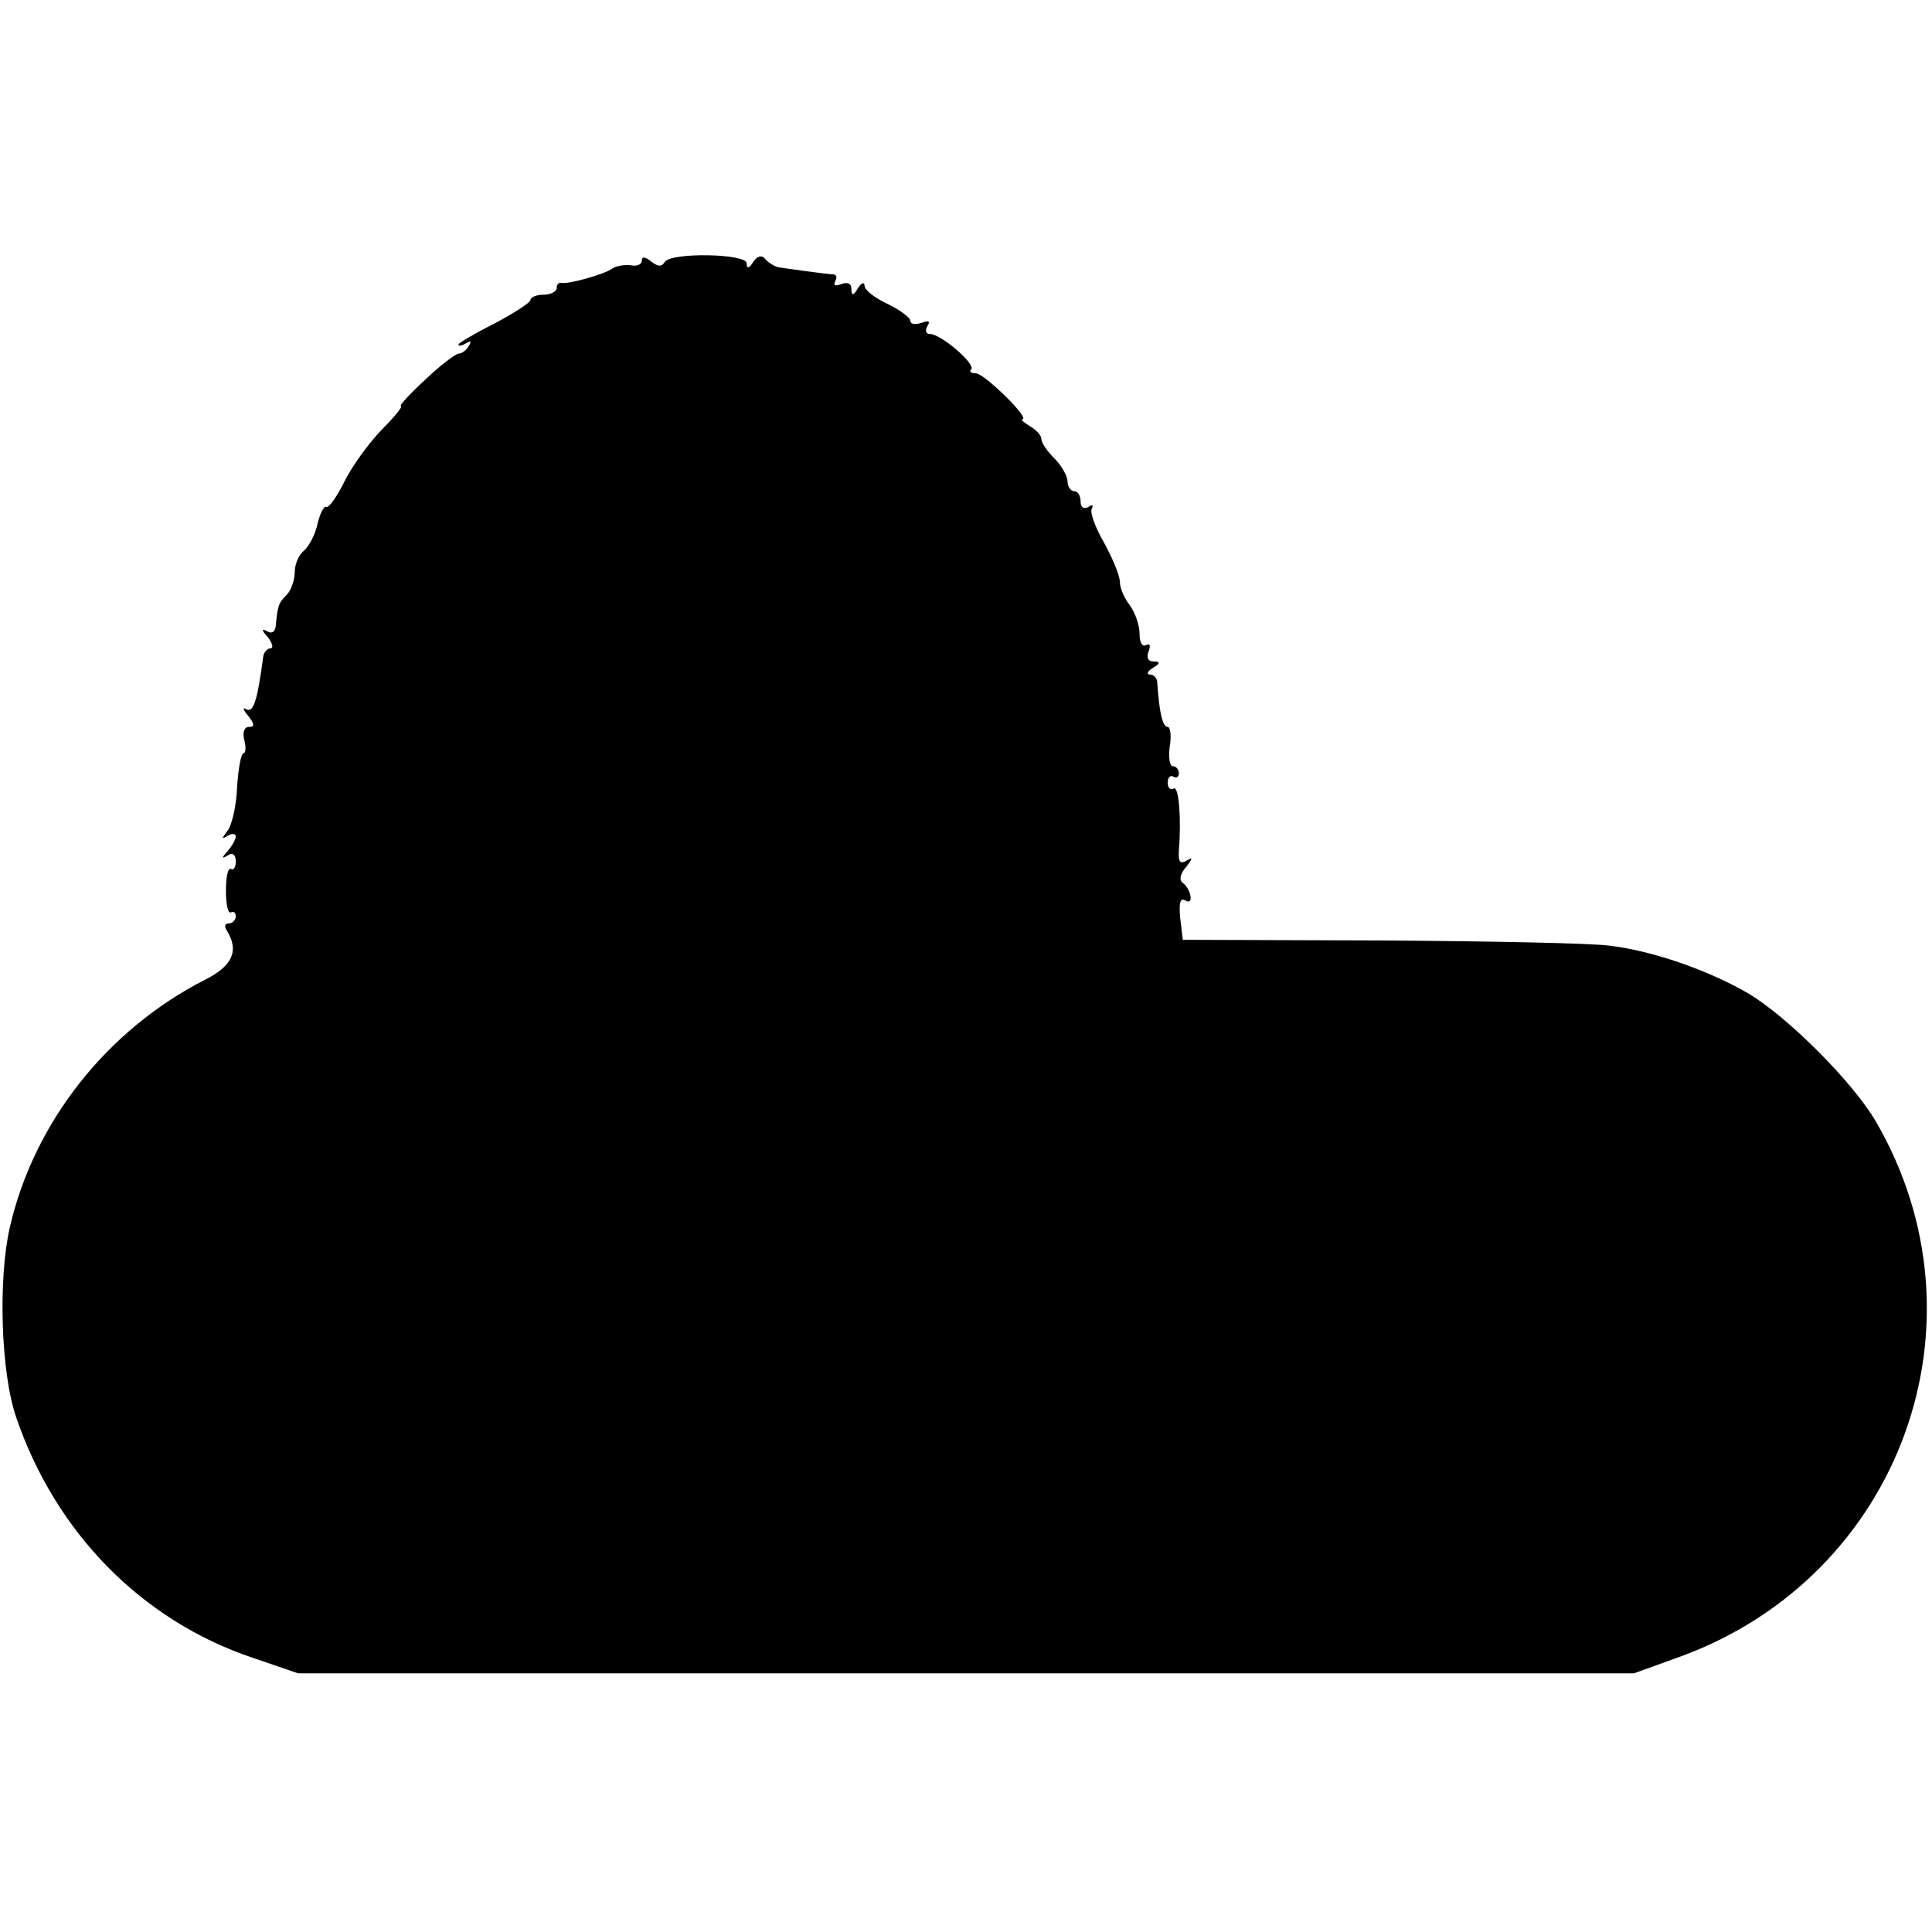 <?xml version="1.0" standalone="no"?>
<!DOCTYPE svg PUBLIC "-//W3C//DTD SVG 20010904//EN"
 "http://www.w3.org/TR/2001/REC-SVG-20010904/DTD/svg10.dtd">
<svg version="1.0" xmlns="http://www.w3.org/2000/svg"
 width="295pt" height="295pt" viewBox="0 0 295 295"
 preserveAspectRatio="xMidYMid meet">
<g transform="translate(0,295) scale(0.1,-0.1)"
fill="#000000" stroke="none">
<path d="M980 2552 c0 -6 -8 -9 -17 -7 -10 1 -22 -1 -28 -5 -12 -9 -67 -24
-77 -22 -5 1 -8 -2 -8 -8 0 -5 -9 -10 -20 -10 -11 0 -20 -4 -20 -8 0 -4 -25
-20 -55 -36 -30 -15 -55 -30 -55 -32 0 -3 5 -2 12 2 7 4 8 3 4 -4 -4 -7 -11
-12 -16 -12 -4 0 -28 -18 -51 -40 -24 -22 -40 -40 -37 -40 4 0 -10 -17 -30
-37 -20 -21 -46 -57 -57 -80 -11 -22 -23 -39 -27 -37 -3 2 -9 -9 -13 -25 -3
-16 -13 -35 -21 -42 -8 -6 -14 -21 -14 -33 0 -12 -6 -28 -12 -34 -13 -13 -14
-17 -17 -48 -1 -9 -6 -12 -13 -8 -9 5 -9 2 1 -9 7 -9 9 -17 4 -17 -5 0 -10 -6
-11 -12 -9 -68 -15 -87 -26 -81 -6 4 -5 -1 3 -10 10 -13 10 -17 1 -17 -7 0
-10 -8 -7 -20 3 -11 2 -20 -1 -20 -4 0 -8 -23 -10 -52 -1 -28 -8 -59 -15 -67
-9 -12 -9 -13 1 -7 6 4 12 3 12 -1 0 -5 -6 -15 -12 -22 -10 -11 -10 -13 0 -7
7 5 12 1 12 -9 0 -9 -3 -14 -7 -12 -5 3 -8 -12 -8 -33 0 -21 3 -36 8 -33 4 2
7 -1 7 -6 0 -6 -5 -11 -11 -11 -6 0 -7 -5 -2 -12 18 -30 8 -53 -34 -74 -149
-76 -261 -217 -298 -378 -18 -79 -14 -222 10 -291 60 -175 191 -309 360 -366
l70 -24 1020 0 1020 0 72 26 c335 123 476 510 297 817 -35 60 -136 161 -196
196 -61 35 -144 64 -210 72 -29 4 -188 7 -352 8 l-300 1 -4 34 c-2 22 0 31 8
26 13 -8 9 17 -4 27 -6 4 -4 14 5 24 10 13 11 16 1 10 -10 -6 -13 -2 -12 15 4
49 0 100 -8 95 -5 -3 -9 1 -9 9 0 8 4 12 9 9 4 -3 8 0 8 5 0 6 -4 11 -9 11 -5
0 -7 13 -5 30 3 16 1 30 -3 30 -8 0 -13 23 -16 68 0 6 -5 12 -11 12 -6 0 -4 5
4 10 12 7 12 10 1 10 -8 0 -11 6 -7 16 3 8 2 12 -4 9 -6 -3 -10 4 -10 17 0 14
-7 33 -15 44 -8 10 -15 26 -15 35 0 10 -11 36 -24 60 -14 24 -22 47 -19 52 3
6 1 7 -5 3 -7 -4 -12 -1 -12 8 0 9 -4 16 -10 16 -5 0 -10 7 -10 15 0 8 -9 24
-20 35 -11 11 -20 24 -20 30 0 5 -8 14 -17 19 -10 6 -15 11 -12 11 13 0 -58
70 -71 70 -7 0 -11 3 -7 6 7 8 -46 54 -63 54 -6 0 -8 5 -4 12 5 8 2 9 -9 5
-10 -3 -17 -2 -17 3 0 5 -16 17 -35 26 -19 9 -35 21 -35 28 0 6 -5 4 -10 -4
-7 -12 -10 -12 -10 -1 0 8 -6 11 -16 7 -8 -3 -12 -2 -9 4 3 6 3 10 -2 11 -16
1 -72 9 -85 11 -7 2 -16 8 -20 13 -5 6 -12 4 -18 -5 -6 -10 -10 -11 -10 -2 0
15 -116 17 -125 2 -5 -8 -11 -7 -21 1 -9 7 -14 8 -14 1z"/>
</g>
</svg>
